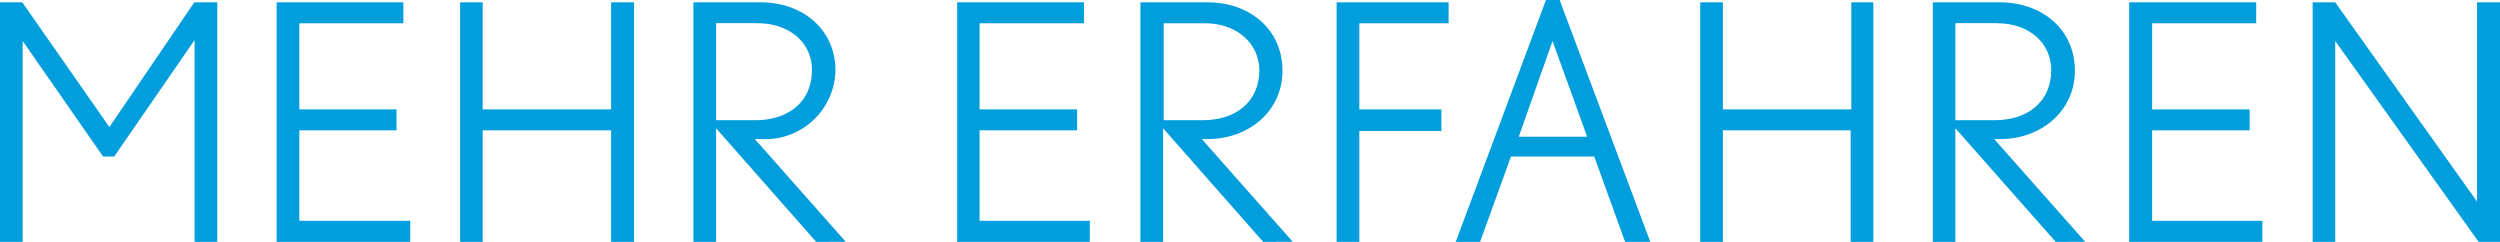 <svg xmlns="http://www.w3.org/2000/svg" viewBox="0 0 182.83 17.69"><defs><style>.cls-1{fill:#009edd;}</style></defs><g id="Laag_2" data-name="Laag 2"><g id="Laag_1-2" data-name="Laag 1"><path class="cls-1" d="M14.23,17.69V2.93L8.35,11.45H7.54L1.66,3V17.69H0V.17H1.63L8,9.29,14.21.17h1.68V17.69Z"/><path class="cls-1" d="M20.23,17.69V.17H29.5V1.7H21.89V8H29V9.53H21.89v6.62H30v1.54Z"/><path class="cls-1" d="M44.69,17.69V9.53H35.3v8.16H33.65V.17H35.3V8h9.39V.17h1.68V17.69Z"/><path class="cls-1" d="M59.69,17.69,52.37,9.38v8.31H50.71V.17h4.9c3.12,0,5.49,2,5.49,5a5.14,5.14,0,0,1-5.44,5H55.2l6.65,7.51Zm-4.27-16H52.37V8.79h2.88c2.33,0,4.13-1.28,4.13-3.68C59.38,3.12,57.72,1.7,55.42,1.7Z"/><path class="cls-1" d="M70,17.69V.17h9.27V1.7H71.64V8h7.13V9.53H71.64v6.62H79.7v1.54Z"/><path class="cls-1" d="M92.38,17.69,85.06,9.38v8.31H83.4V.17h4.9c3.12,0,5.49,2,5.49,5s-2.52,5-5.45,5h-.45l6.65,7.51ZM88.1,1.7h-3V8.79h2.88c2.32,0,4.12-1.28,4.12-3.68C92.06,3.12,90.41,1.7,88.1,1.7Z"/><path class="cls-1" d="M99.41,1.7V8h6V9.58h-6v8.11H97.75V.17h8.19V1.7Z"/><path class="cls-1" d="M118.85,17.69l-2.26-6.24H110.5l-2.26,6.24h-1.78L113.06,0h1l6.63,17.69ZM113.54,3l-2.47,7h5Z"/><path class="cls-1" d="M135.34,17.69V9.53H126v8.16h-1.66V.17H126V8h9.39V.17H137V17.69Z"/><path class="cls-1" d="M150.34,17.69,143,9.38v8.31h-1.65V.17h4.89c3.13,0,5.5,2,5.5,5s-2.52,5-5.45,5h-.45l6.65,7.51Zm-4.28-16H143V8.79h2.89c2.32,0,4.12-1.28,4.12-3.68C150,3.12,148.37,1.7,146.06,1.7Z"/><path class="cls-1" d="M155.71,17.69V.17H165V1.7h-7.61V8h7.13V9.53h-7.13v6.62h8.06v1.54Z"/><path class="cls-1" d="M181.27,17.69,170.78,3V17.69h-1.65V.17h1.65l10.37,14.57V.17h1.68V17.69Z"/></g></g></svg>